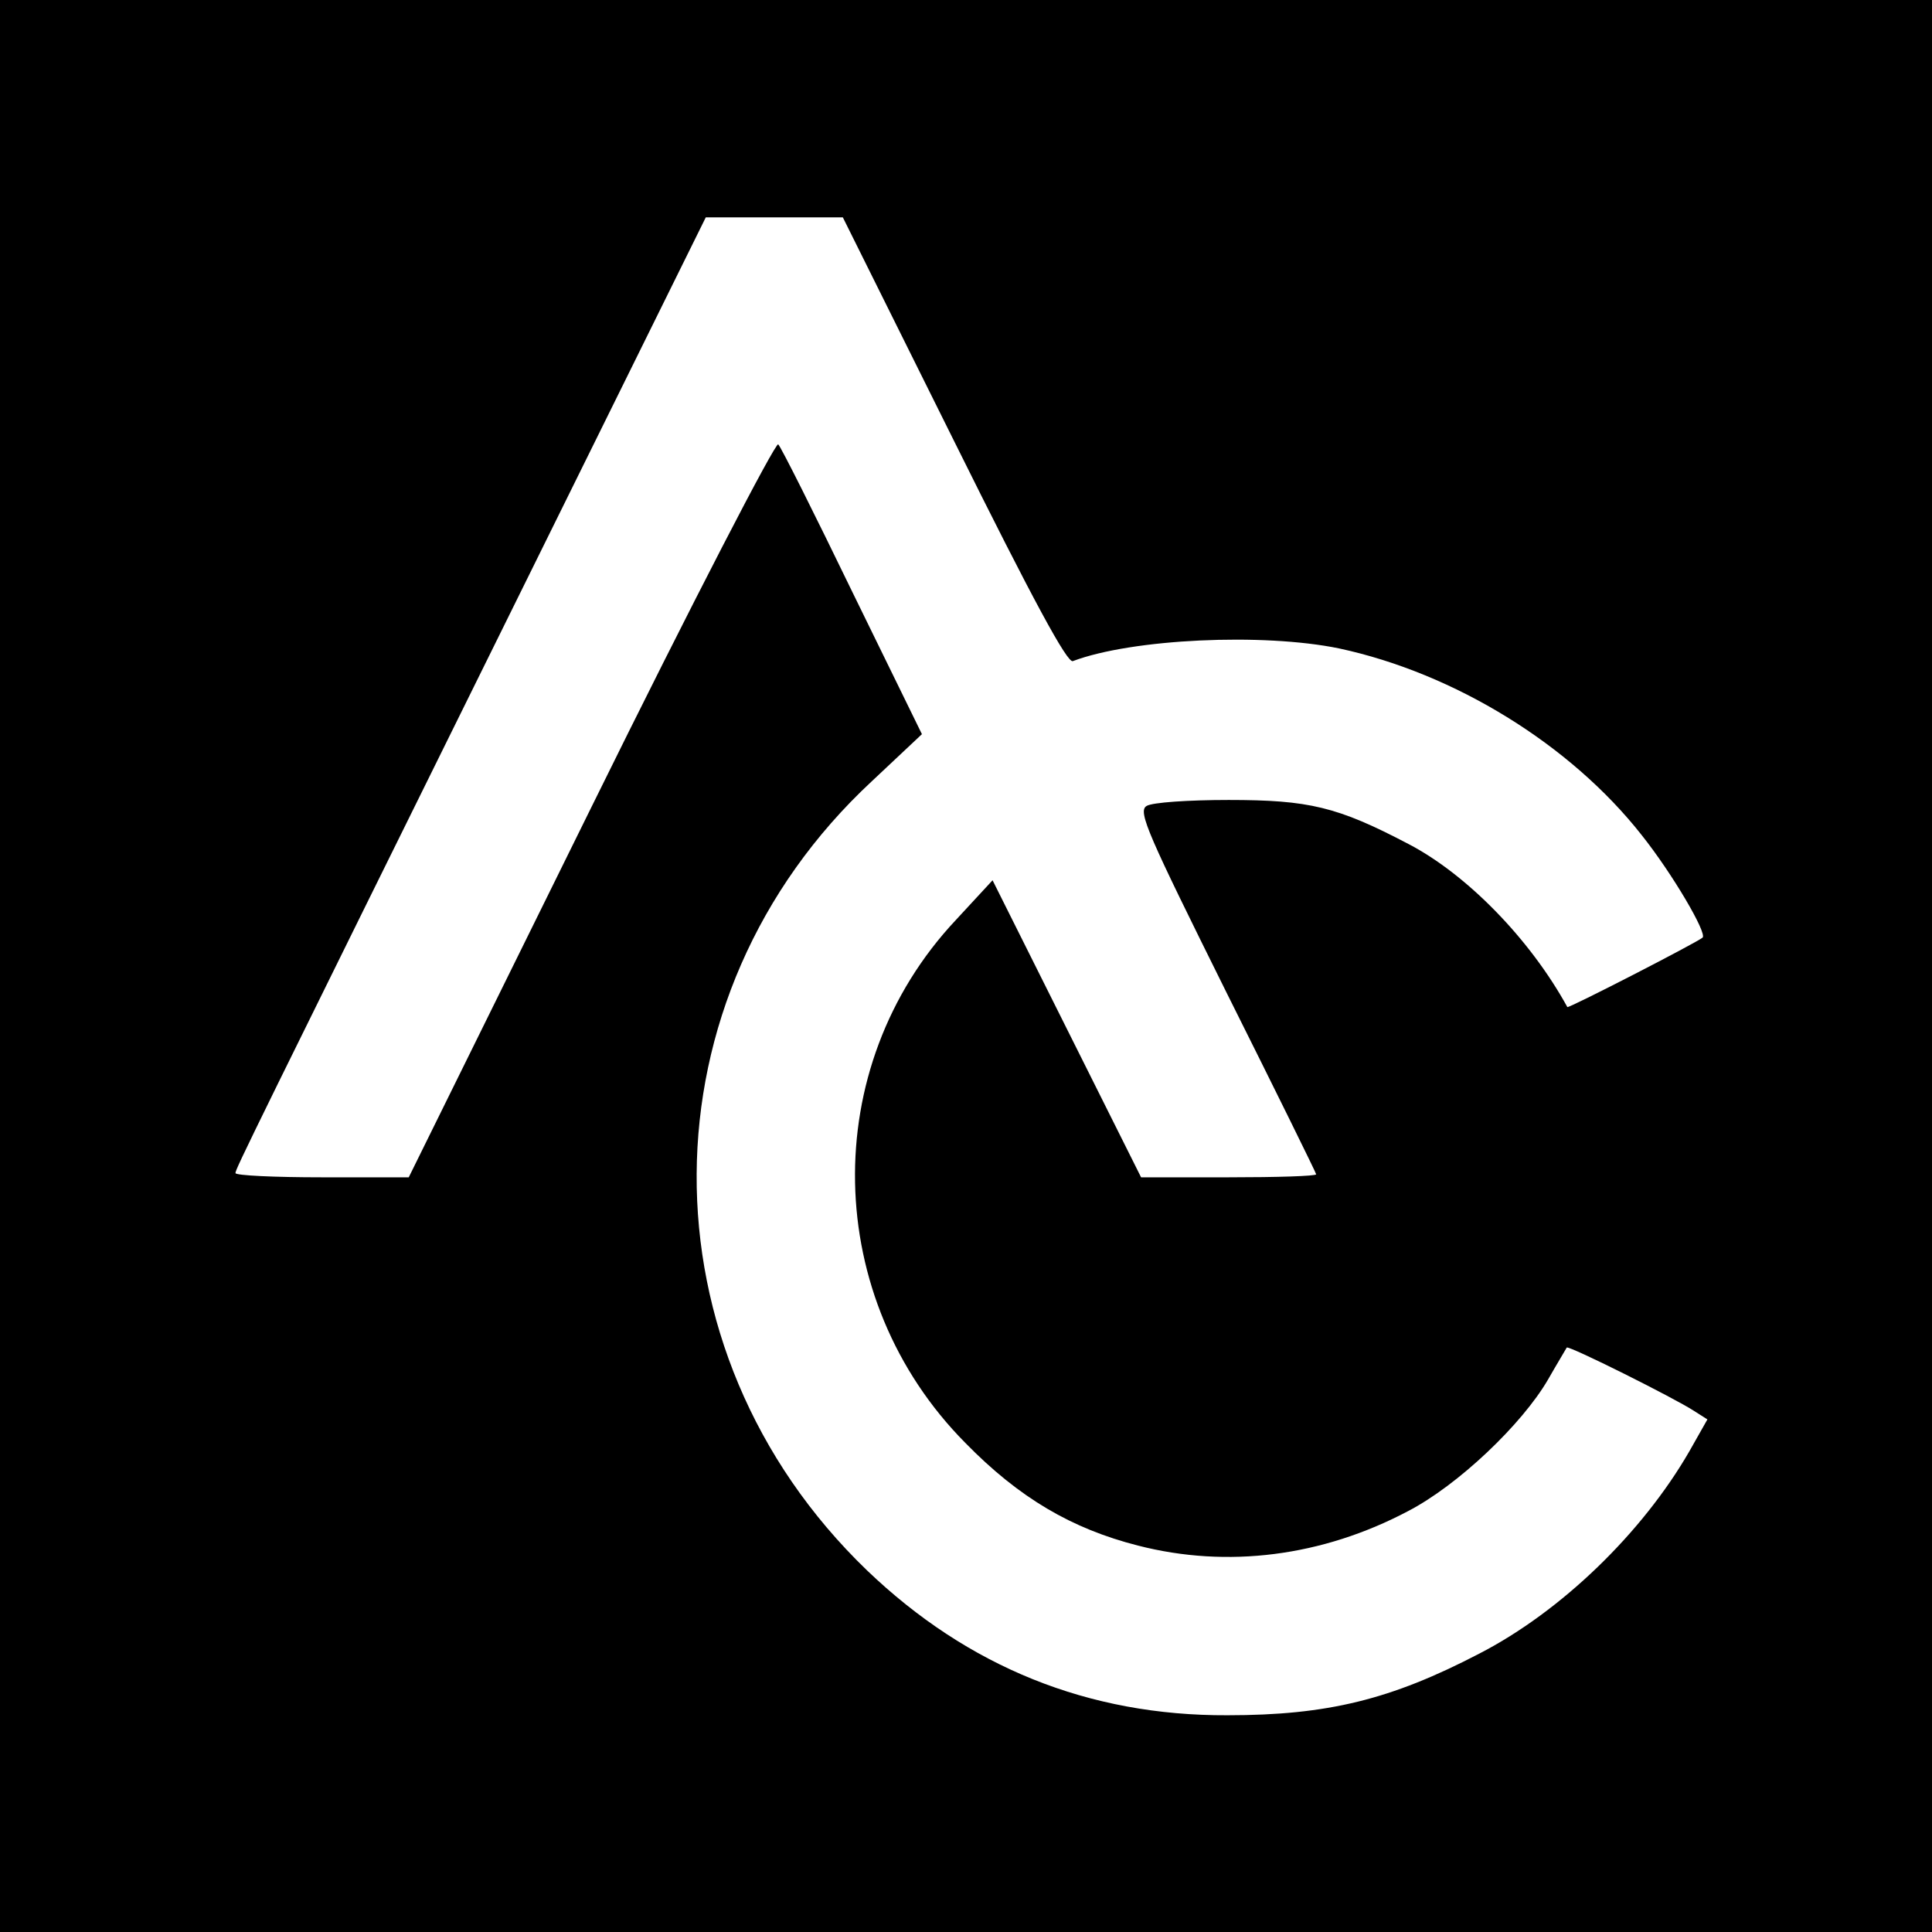 <?xml version="1.0" standalone="no"?>
<!DOCTYPE svg PUBLIC "-//W3C//DTD SVG 20010904//EN"
 "http://www.w3.org/TR/2001/REC-SVG-20010904/DTD/svg10.dtd">
<svg version="1.0" xmlns="http://www.w3.org/2000/svg"
 width="320pt" height="320pt" viewBox="0 0 320 320"
 preserveAspectRatio="xMidYMid meet">
<g transform="translate(0,320) scale(0.1,-0.1)"
fill="#000000" stroke="none">
<path d="M0 1600 l0 -1600 1600 0 1600 0 0 1600 0 1600 -1600 0 -1600 0 0
-1600z m1580 870 c132 -266 188 -369 197 -365 98 37 315 47 441 21 191 -41
383 -159 501 -309 51 -64 109 -163 101 -170 -11 -9 -223 -118 -224 -115 -62
113 -167 220 -263 270 -118 62 -165 73 -298 73 -66 0 -127 -4 -136 -10 -15 -9
3 -48 132 -308 82 -164 149 -300 149 -302 0 -3 -65 -5 -145 -5 l-145 0 -123
246 -123 246 -61 -66 c-229 -244 -221 -627 16 -866 89 -91 176 -142 286 -170
148 -38 305 -18 447 57 83 43 189 144 232 218 16 28 30 51 31 53 3 4 179 -84
211 -105 l22 -14 -30 -53 c-78 -135 -212 -265 -348 -335 -146 -76 -251 -102
-417 -102 -230 -1 -430 80 -597 240 -379 365 -376 950 8 1307 l83 78 -115 235
c-63 130 -118 240 -123 245 -4 5 -140 -257 -310 -602 l-302 -612 -144 0 c-78
0 -143 3 -143 7 0 7 25 57 484 986 l295 597 113 0 114 0 184 -370z"/>
</g>
</svg>
